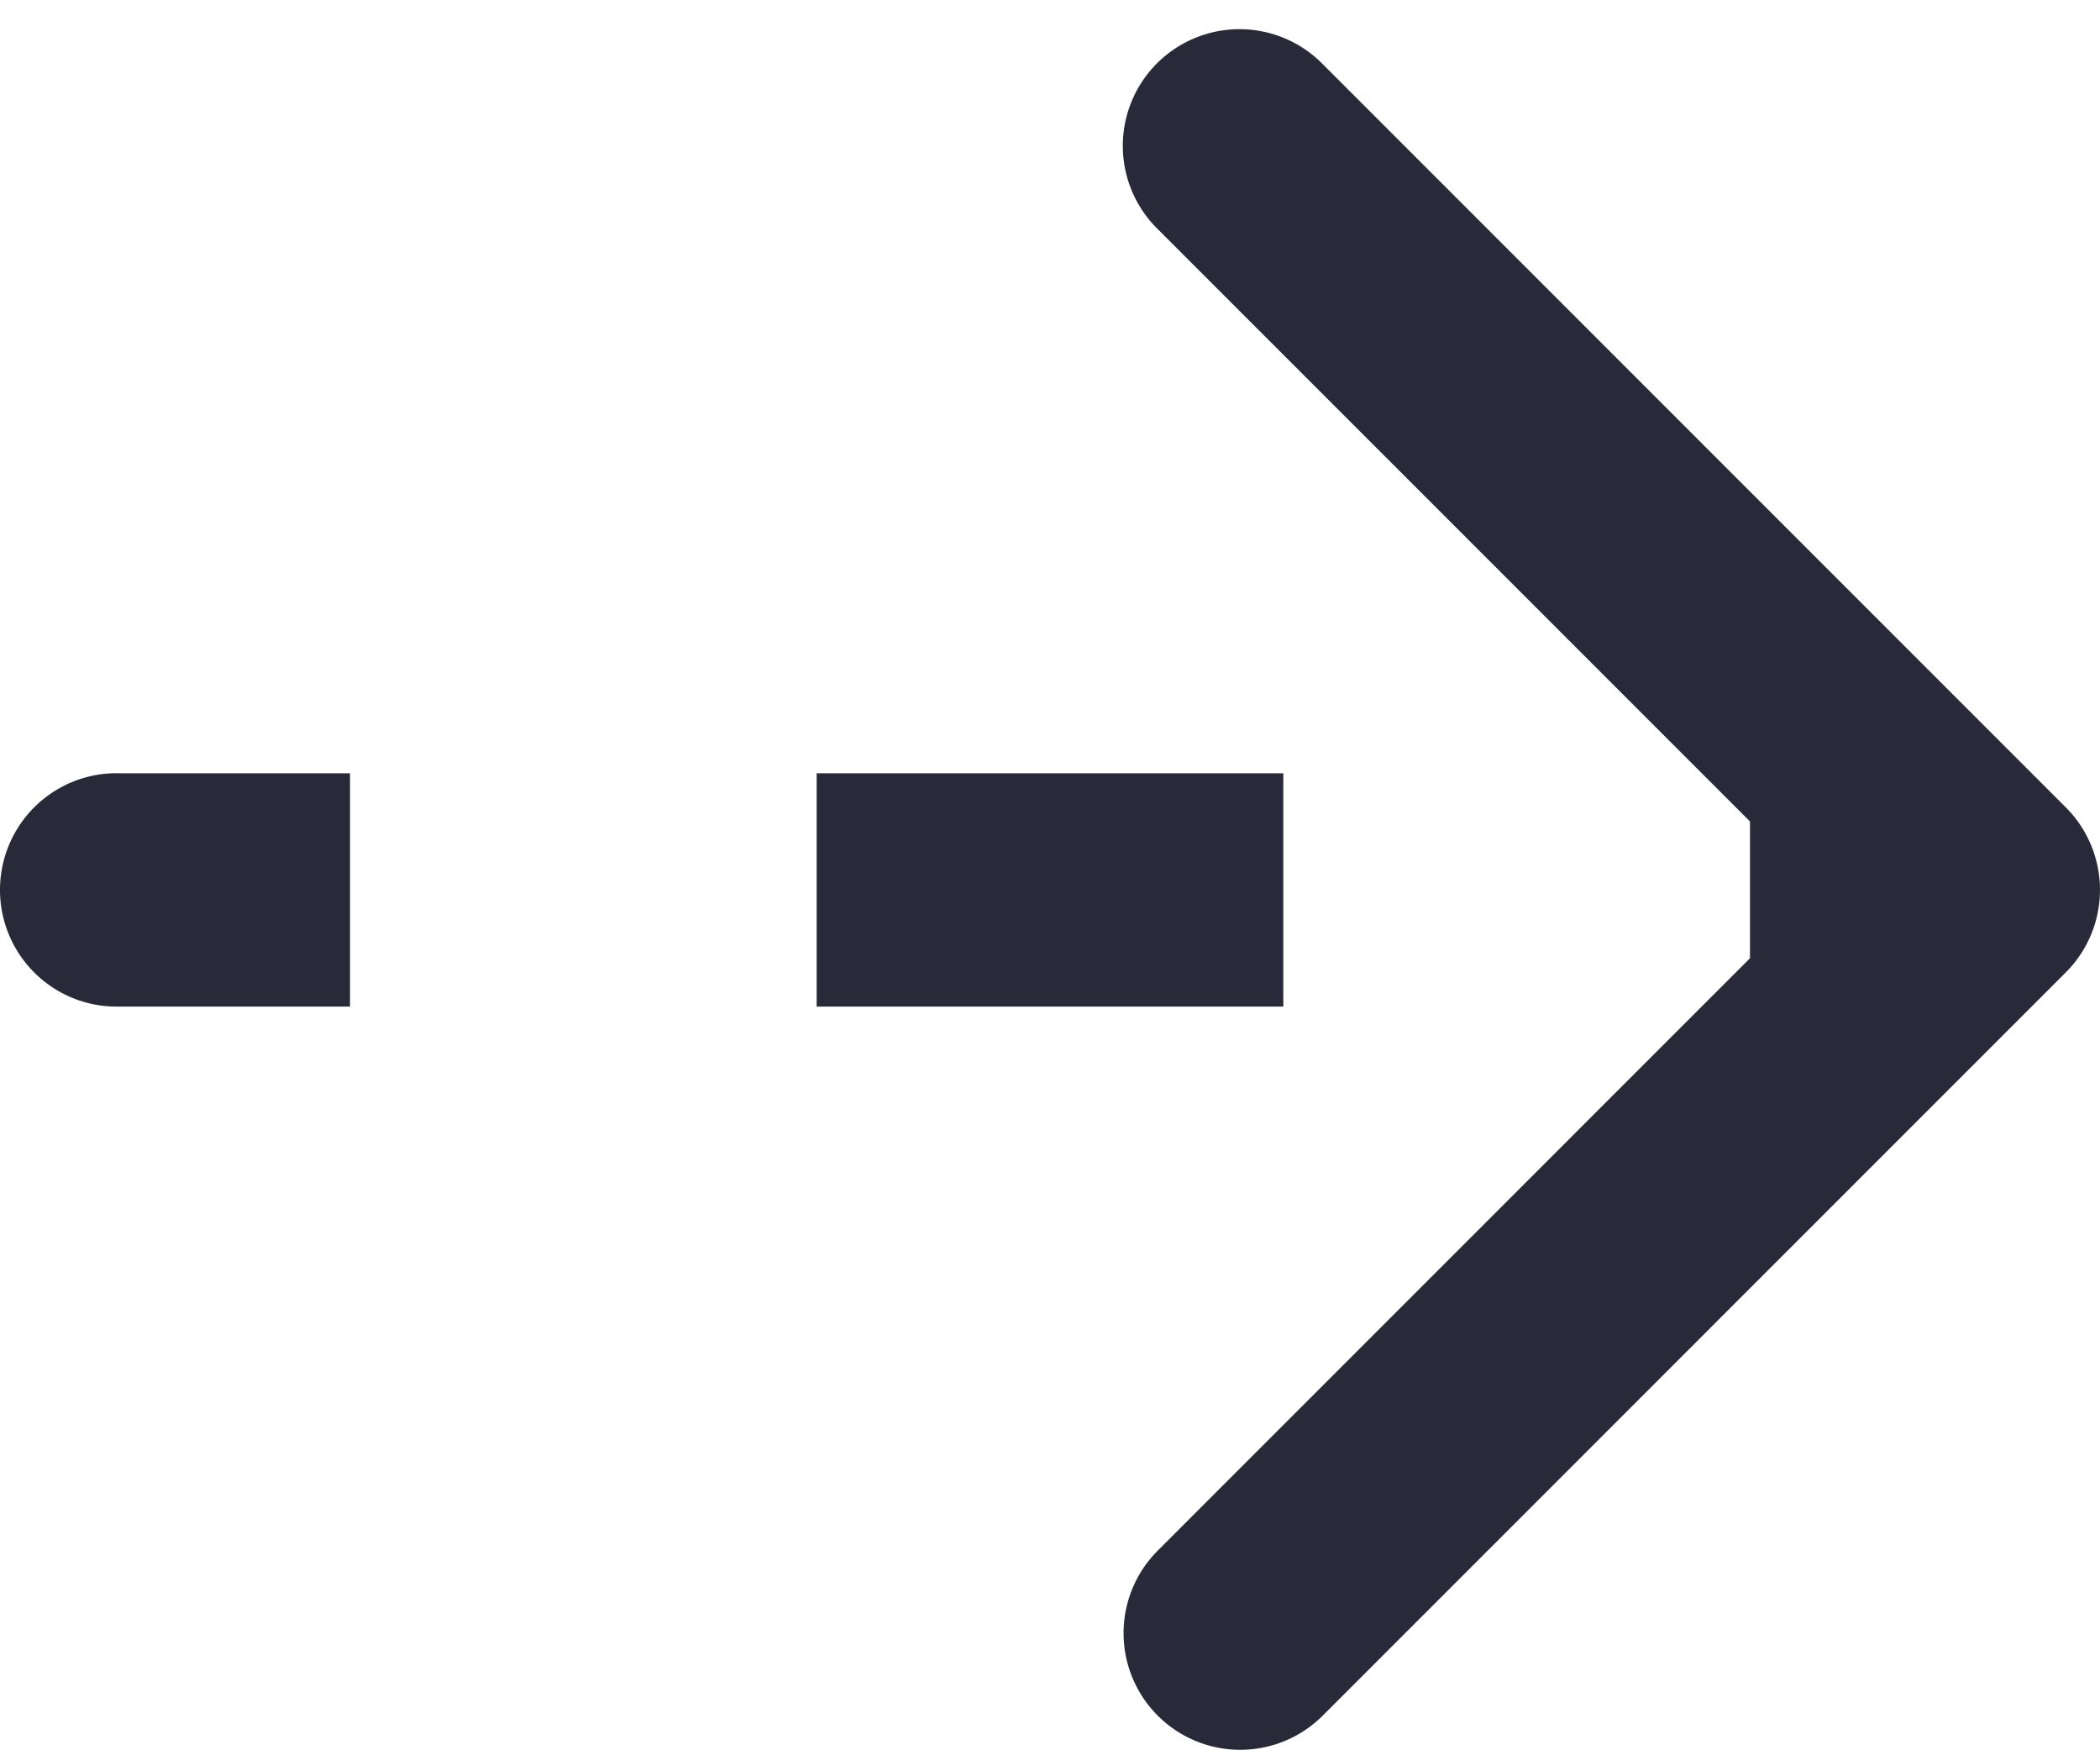 <svg xmlns="http://www.w3.org/2000/svg" width="54" height="45" fill="none"><path fill="#282A3A" d="M3 19.879a3 3 0 0 0 0 6v-6ZM53.121 25a3 3 0 0 0 0-4.242L34.03 1.666a3 3 0 1 0-4.242 4.242l16.97 16.97-16.97 16.971a3 3 0 1 0 4.242 4.243L53.121 25ZM3 25.88h6v-6H3v6Zm18 0h12v-6H21v6Zm24 0h6v-6h-6v6Zm-42-6a3 3 0 0 0 0 6v-6ZM53.121 25a3 3 0 0 0 0-4.242L34.03 1.666a3 3 0 1 0-4.242 4.242l16.97 16.97-16.97 16.971a3 3 0 1 0 4.242 4.243L53.121 25ZM3 25.88h6v-6H3v6Zm18 0h12v-6H21v6Zm24 0h6v-6h-6v6Z"/></svg>